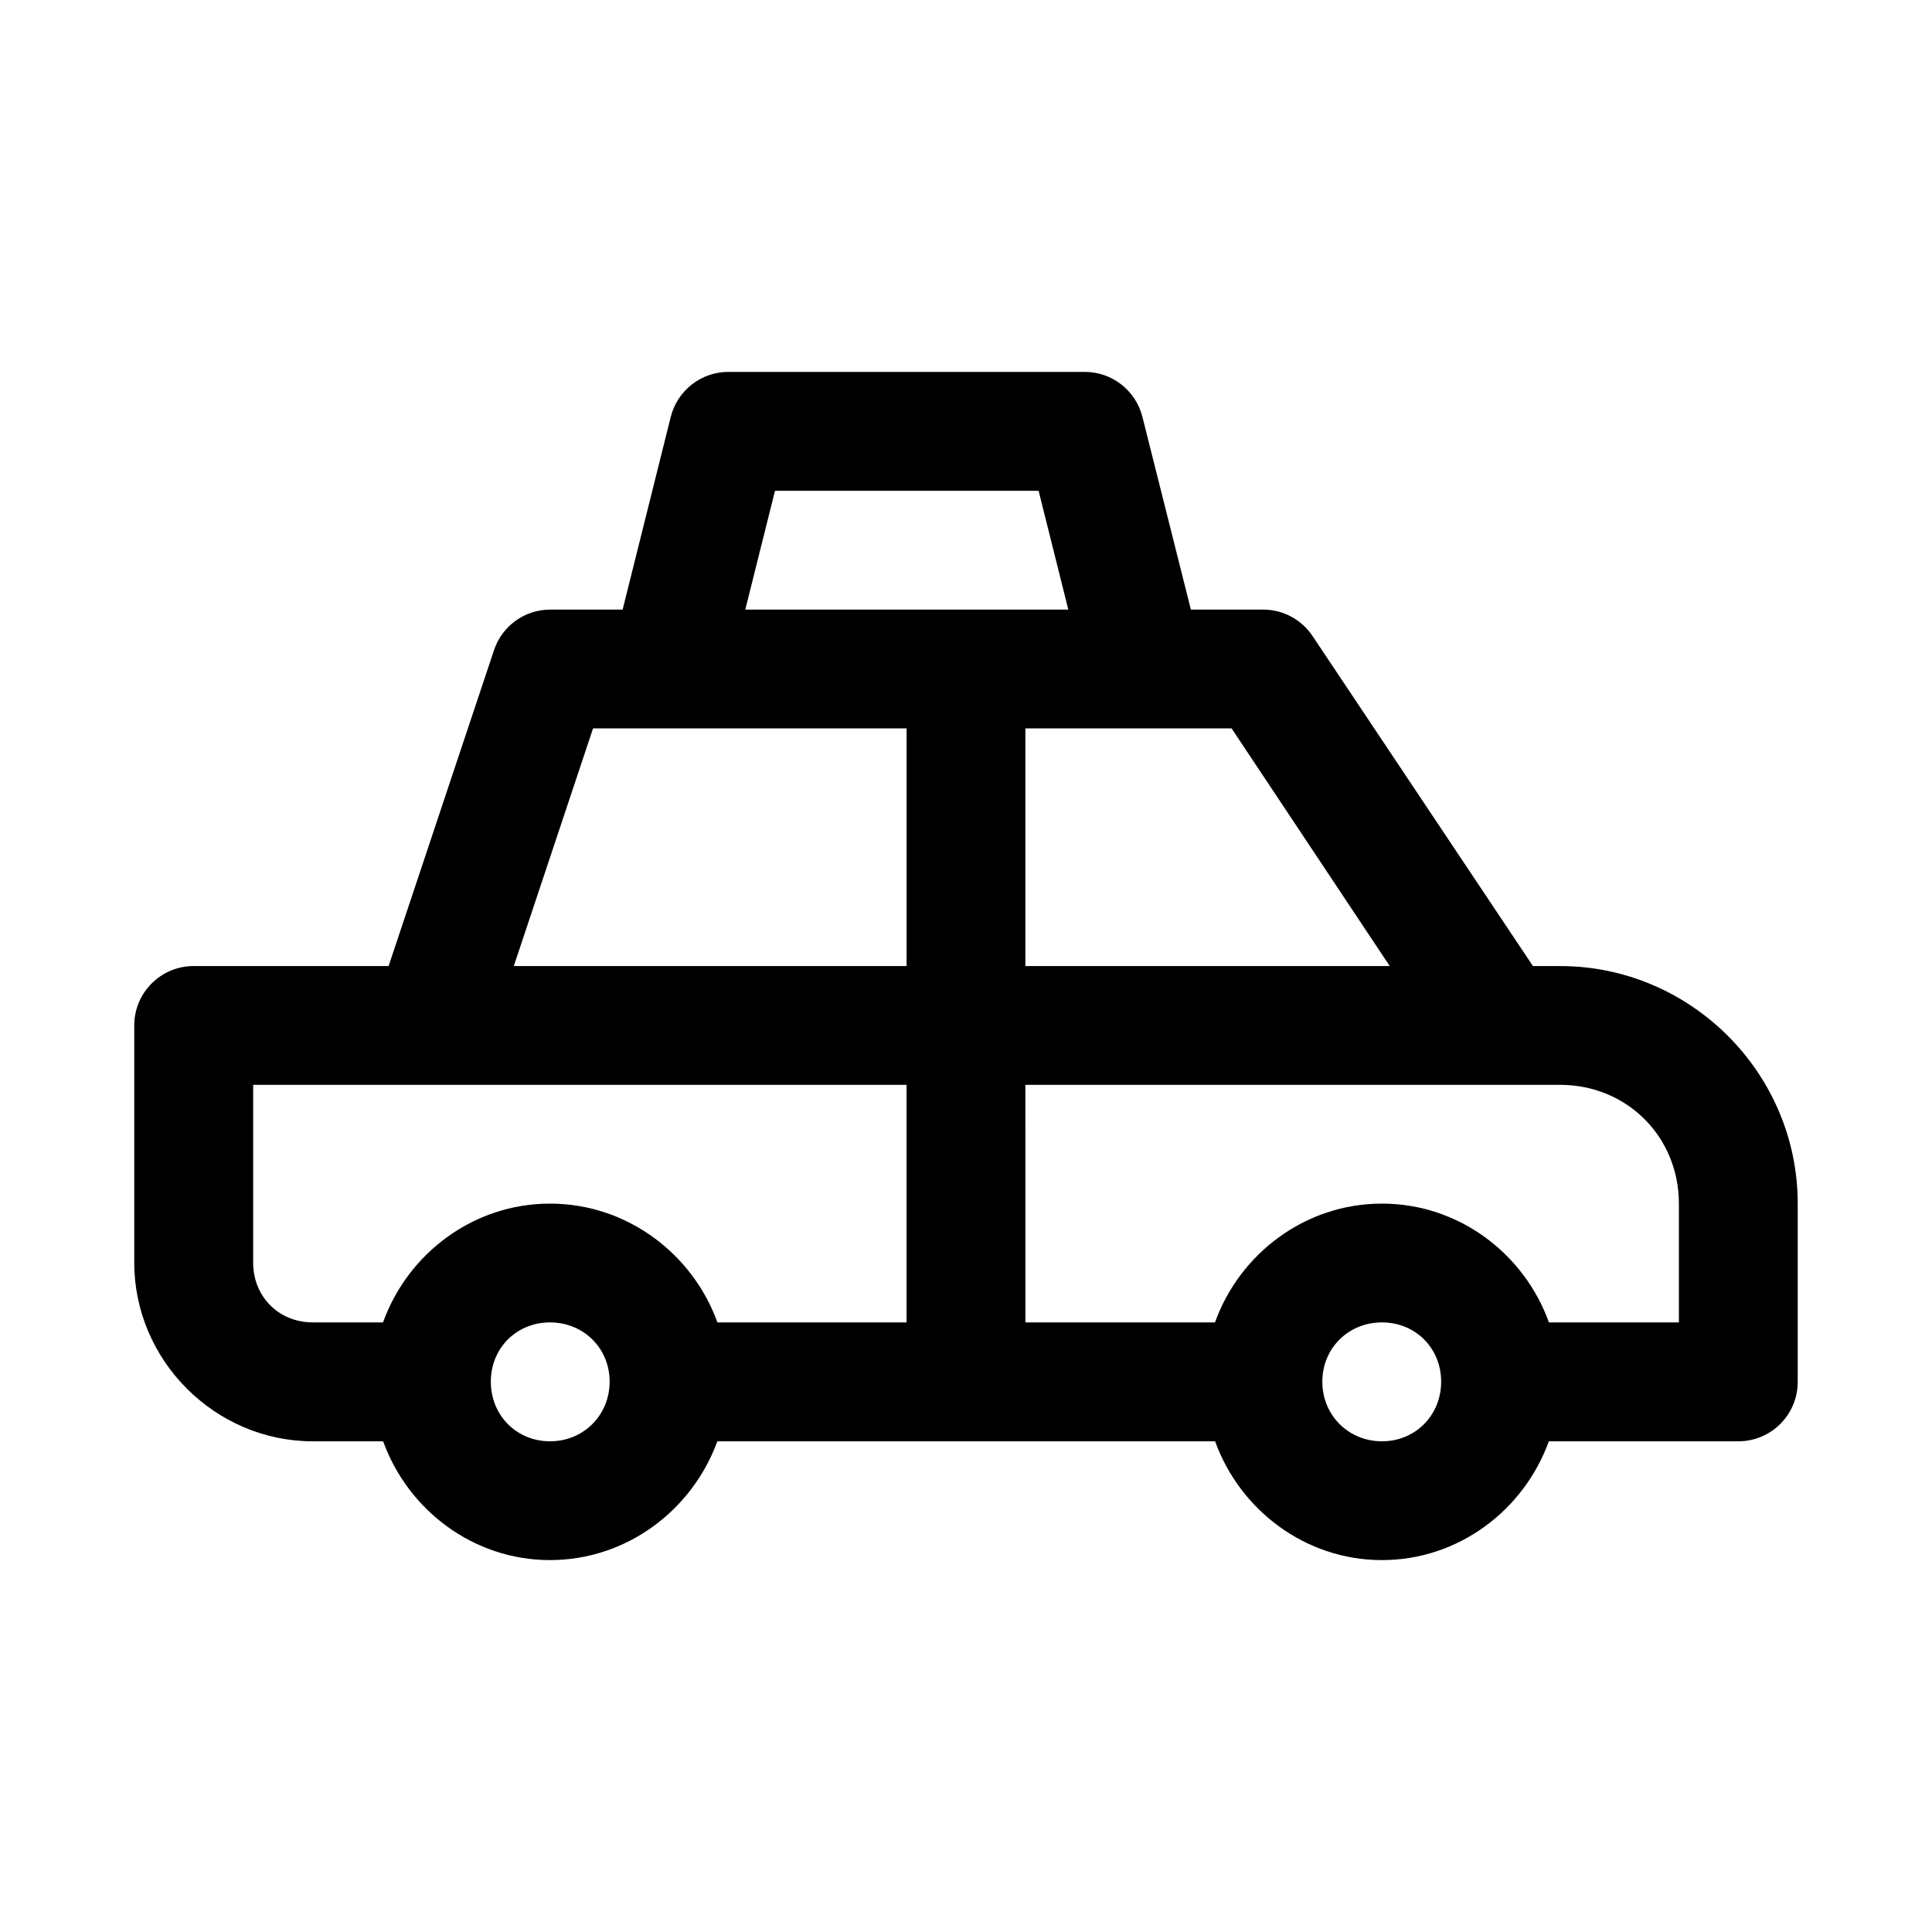 <?xml version="1.0" encoding="UTF-8"?>
<!-- Uploaded to: SVG Repo, www.svgrepo.com, Generator: SVG Repo Mixer Tools -->
<svg fill="#000000" width="800px" height="800px" version="1.1" viewBox="144 144 512 512" xmlns="http://www.w3.org/2000/svg">
 <path d="m337.08 242.56c-7.262-0.031-13.602 4.938-15.344 11.988l-12.73 51h-19.25c-6.766 0.031-12.73 4.367-14.852 10.789l-27.922 83.676h-51.598c-8.742-0.031-15.84 7.059-15.805 15.801v62.836c0 25.887 21.43 47.312 47.324 47.312h18.633c6.574 18.203 23.883 31.48 44.219 31.48 20.336 0 37.734-13.277 44.34-31.48h131.92c6.574 18.203 23.883 31.48 44.219 31.48s37.645-13.277 44.219-31.48h50.277c8.699-0.031 15.715-7.106 15.684-15.801v-47.188c0-34.605-28.359-62.957-62.977-62.957l-7.195-0.004-58.363-87.395c-2.91-4.422-7.84-7.062-13.129-7.07h-19.156l-12.824-51c-1.73-7.008-8.004-11.961-15.223-11.988zm12.301 31.508h69.863l7.871 31.48h-85.605zm-48.215 62.957h83.086v62.988h-104.09zm114.57 0h54.645l41.914 62.988h-96.559zm-204.64 94.469h173.15v62.957h-50.121c-6.582-18.219-24-31.48-44.371-31.48-20.371 0-37.699 13.258-44.25 31.48h-18.605c-8.996 0-15.805-6.809-15.805-15.801zm204.64 0h141.7c17.715 0 31.488 13.766 31.488 31.48v31.48l-34.438-0.004c-6.551-18.219-23.879-31.48-44.25-31.48-20.371 0-37.699 13.258-44.25 31.48h-50.246zm-125.98 62.957c8.883 0 15.805 6.828 15.805 15.707s-6.926 15.801-15.805 15.801c-8.883 0-15.684-6.922-15.684-15.801s6.801-15.707 15.684-15.707zm220.48 0c8.883 0 15.684 6.828 15.684 15.707s-6.801 15.801-15.684 15.801-15.805-6.922-15.805-15.801 6.922-15.707 15.805-15.707z"/>
</svg>